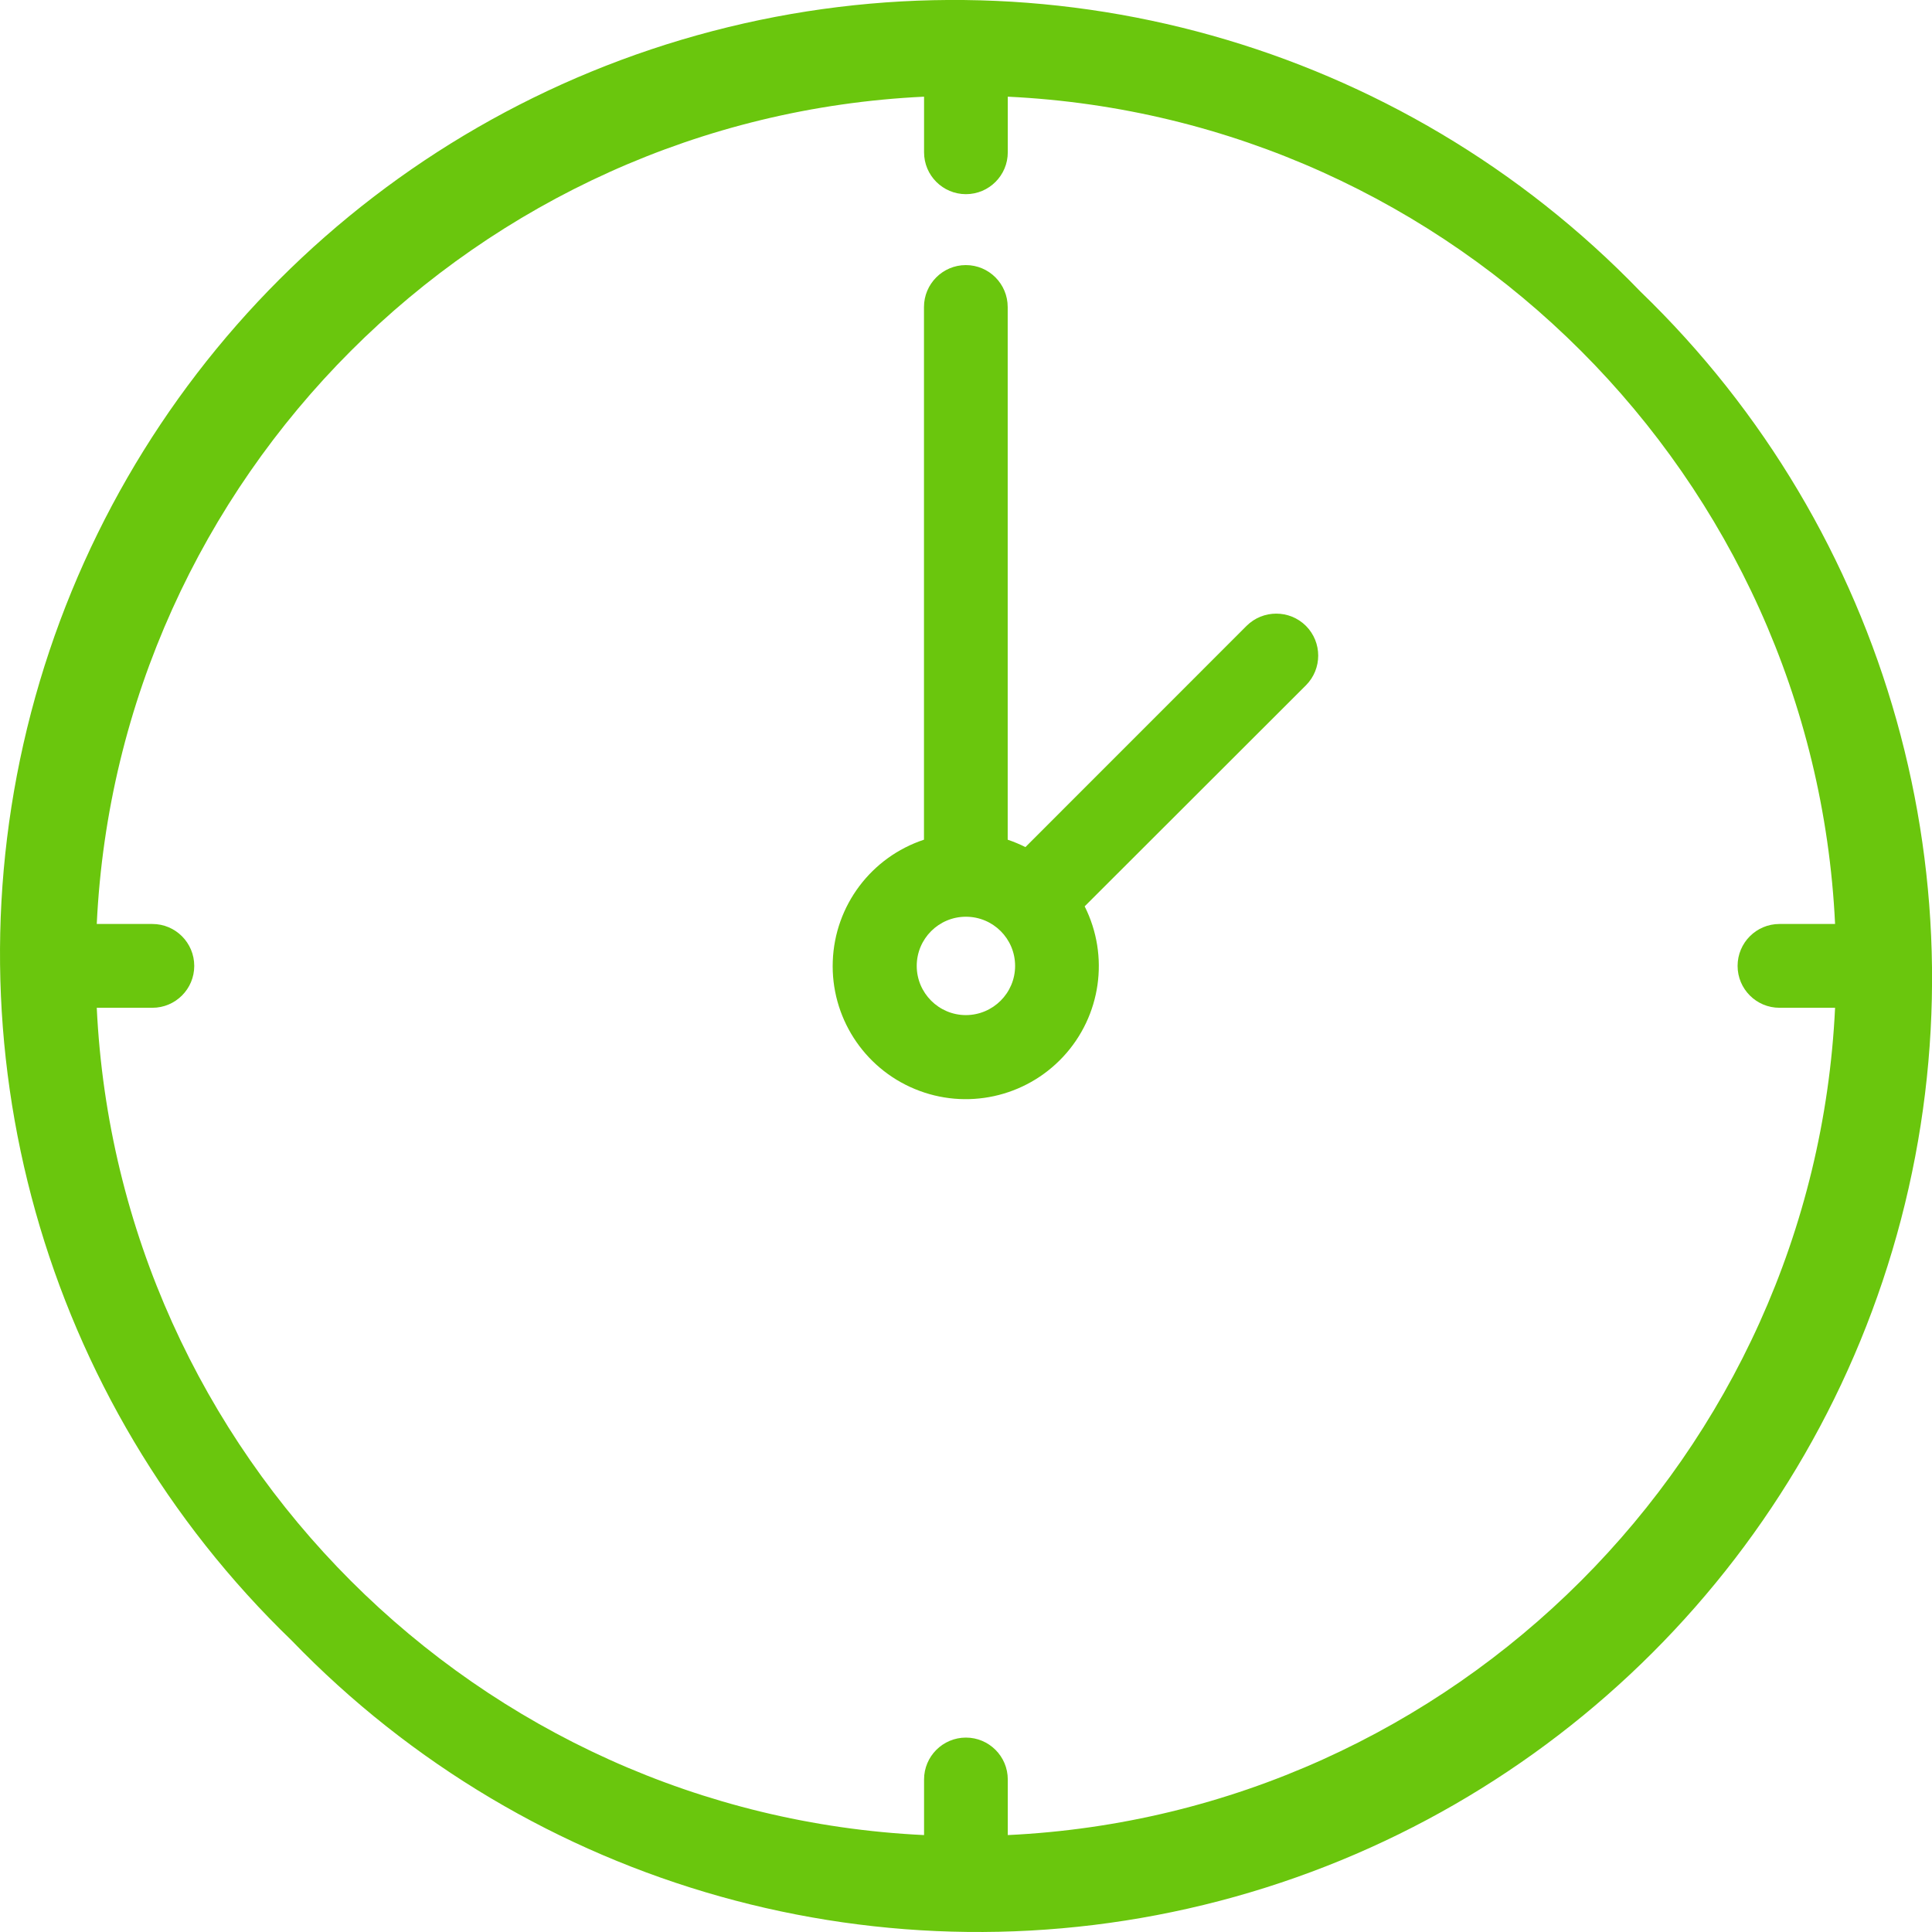 <?xml version="1.0" encoding="UTF-8"?> <svg xmlns="http://www.w3.org/2000/svg" width="24" height="24" viewBox="0 0 24 24" fill="none"><g clip-path="url(#clip0_181_61)"><path d="M20.378 3.622C17.404 0.539 12.996 -0.699 8.852 0.386C4.707 1.47 1.47 4.707 0.386 8.851C-0.698 12.996 0.539 17.403 3.622 20.378C6.597 23.461 11.004 24.698 15.149 23.614C19.294 22.53 22.53 19.293 23.615 15.148C24.699 11.004 23.461 6.596 20.378 3.622ZM12.519 22.796V22.105C12.519 21.818 12.286 21.585 11.999 21.585C11.712 21.585 11.479 21.818 11.479 22.105V22.796C5.931 22.532 1.466 18.066 1.202 12.519H1.893C2.18 12.519 2.413 12.286 2.413 11.999C2.413 11.711 2.18 11.478 1.893 11.478H1.202C1.466 5.931 5.931 1.465 11.479 1.201V1.892C11.479 2.179 11.712 2.412 11.999 2.412C12.286 2.412 12.519 2.179 12.519 1.892V1.201C18.067 1.465 22.532 5.931 22.796 11.478H22.105C21.818 11.478 21.585 11.711 21.585 11.999C21.585 12.286 21.818 12.519 22.105 12.519H22.796C22.532 18.066 18.067 22.532 12.519 22.796Z" fill="#6AC60D"></path><path d="M15.485 7.775L12.738 10.523C12.667 10.487 12.594 10.457 12.518 10.431V3.814C12.518 3.527 12.286 3.293 11.998 3.293C11.711 3.293 11.478 3.527 11.478 3.814V10.431C10.822 10.648 10.37 11.25 10.345 11.94C10.319 12.63 10.726 13.264 11.364 13.528C12.002 13.793 12.737 13.632 13.207 13.127C13.678 12.621 13.784 11.876 13.474 11.259L16.223 8.513C16.426 8.309 16.426 7.979 16.223 7.775C16.019 7.572 15.689 7.572 15.485 7.775ZM11.999 12.61C11.662 12.61 11.388 12.336 11.388 11.999C11.388 11.661 11.662 11.388 11.999 11.388C12.337 11.388 12.61 11.661 12.61 11.999C12.61 12.336 12.336 12.609 11.999 12.61Z" fill="#6AC60D"></path></g><defs><clipPath id="clip0_181_61"><rect width="24" height="24" fill="white"></rect></clipPath></defs></svg> 
